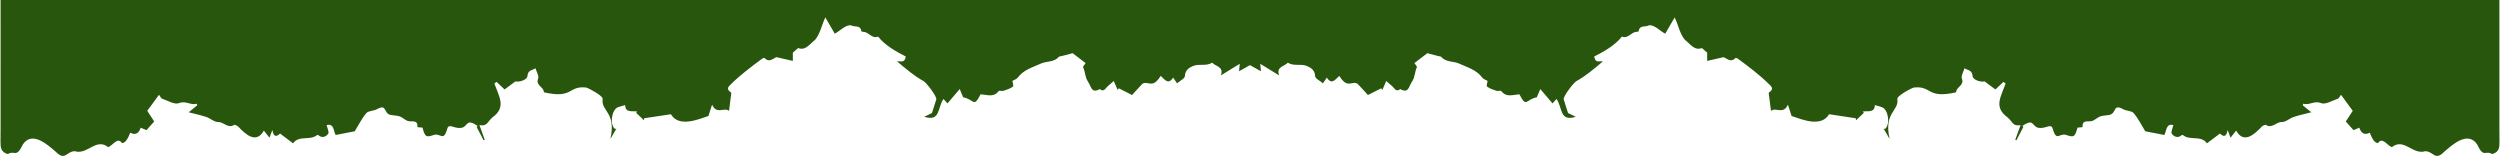 <?xml version="1.0" encoding="UTF-8"?> <svg xmlns="http://www.w3.org/2000/svg" viewBox="0 0 1200.00 75.14" data-guides="{&quot;vertical&quot;:[],&quot;horizontal&quot;:[]}"><defs></defs><path fill="#28560d" stroke="none" fill-opacity="1" stroke-width="1" stroke-opacity="1" id="tSvg71a0a2885e" title="Path 1" d="M600 31.286C600 20.857 600 10.428 600 0C400.095 0 200.191 0 0.286 0C0.286 131.809 0.292 38.247 0.239 68.001C0.239 70.784 0.427 73.069 3.78 73.955C6.999 71.879 7.784 76.193 10.997 69.264C15.458 62.772 22.768 69.359 26.866 72.932C31.292 77.408 31.978 72.579 35.917 72.579C41.932 74.487 46.106 65.973 51.904 70.634C54.137 69.898 56.453 65.47 58.563 68.701C60.592 68.6 61.782 65.488 62.503 63.699C64.903 64.94 66.585 64.14 67.55 61.3C68.412 61.665 69.268 62.023 70.317 62.467C71.578 61.048 72.845 59.624 74.01 58.314C72.996 56.746 71.941 55.124 70.687 53.192C72.44 50.799 74.298 48.255 76.327 45.485C77.012 46.376 77.323 47.22 77.85 47.393C80.541 48.291 83.801 50.343 85.899 49.5C89.282 48.142 91.592 50.75 94.464 49.758C94.529 50.026 94.587 50.29 94.652 50.559C93.227 51.726 91.797 52.898 90.578 53.898C93.174 54.574 96.117 55.184 98.961 56.118C100.96 56.77 102.841 58.619 104.741 58.571C107.444 58.505 109.384 61.844 112.328 59.989C112.714 59.744 113.792 60.3 114.344 60.755C117.989 64.674 123.072 69.138 126.642 62.688C127.556 63.837 128.407 64.908 129.345 66.086C129.779 64.938 130.095 64.094 130.729 62.413C131.432 66.284 132.974 65.429 134.434 64.106C136.52 65.68 138.455 67.134 140.665 68.797C143.508 64.734 148.82 67.714 152.278 64.758C152.366 64.68 152.694 64.776 152.824 64.89C154.664 66.505 156.546 65.572 157.537 64.184C158.088 63.412 157.091 61.491 156.793 60.055C160.28 59.104 160.01 62.646 161.101 64.8C164.419 64.154 167.69 63.514 170.281 63.005C172.152 59.971 173.658 56.83 175.839 54.299C176.877 53.09 179.345 53.299 180.922 52.414C185.881 49.667 183.947 54.323 187.387 55.13C188.877 55.477 190.489 55.381 191.907 55.885C193.361 56.405 194.563 57.805 196.023 58.128C197.946 58.553 200.601 57.368 200.373 61.036C201.17 61.108 202.02 61.186 202.8 61.258C204.072 65.871 204.459 66.069 208.679 64.638C211.717 64.225 212.807 67.612 214.512 62.431C214.8 61.473 214.888 59.965 217.25 60.791C226.231 63.765 221.84 55.322 229.373 60.534C229.162 60.635 228.951 60.737 228.734 60.839C229.866 62.999 230.998 65.165 232.129 67.325C232.311 67.247 232.492 67.163 232.674 67.086C231.847 64.8 231.015 62.508 230.13 60.055C233.952 60.731 233.876 58.505 236.284 56.417C243.138 51.468 239.656 46.64 237.293 40.094C237.645 39.83 238.002 39.567 238.354 39.298C239.533 40.417 240.717 41.535 242.195 42.936C243.707 41.811 245.412 40.542 247.371 39.082C249.411 39.525 253.069 38.292 253.18 36.461C253.356 33.679 255.385 33.751 257.067 32.799C257.571 34.589 258.785 36.491 258.309 37.688C256.944 41.135 261.171 41.709 261.048 44.3C275.34 47.567 272.502 41.063 281.349 42.014C282.844 42.439 289.668 46.149 289.269 47.501C288.389 53.461 295.934 53.742 292.974 66.727C293.853 65.213 294.844 63.496 295.864 61.742C295.535 61.785 295.208 61.922 295.09 61.82C292.604 59.624 293.595 52.665 296.579 51.492C297.716 51.044 298.924 50.78 300.067 50.445C300.172 54.323 303.473 53.12 305.854 53.527C305.683 53.742 305.507 53.958 305.337 54.167C306.598 55.358 307.864 56.554 309.125 57.745C309.147 57.422 309.177 57.093 309.201 56.77C313.462 56.13 317.724 55.484 322.033 54.831C325.849 61.264 334.995 57.38 340.048 55.675C340.635 53.856 341.08 52.45 341.795 50.23C344.005 55.22 347.692 51.283 349.925 53.222C350.307 50.236 350.659 47.483 351.034 44.557C350.178 43.714 348.162 42.81 350.553 40.704C355.214 36.072 360.431 32.147 365.696 28.264C366.047 28 366.786 27.677 366.927 27.815C369.454 30.352 371.048 27.899 372.742 27.444C375.203 28.006 377.661 28.575 380.561 29.239C380.561 27.919 380.561 26.598 380.561 25.278C381.331 24.602 382.209 23.836 383.082 23.064C386.719 24.482 388.775 20.982 391.289 19.067C393.776 16.051 394.327 12.204 396.152 8.362C397.796 11.198 399.264 13.712 400.692 16.165C403.046 15.004 405.671 11.952 408.397 12.102C409.995 13.203 413.033 11.749 413.446 14.998C413.461 15.141 414.123 15.279 414.487 15.291C417.026 15.357 418.525 18.768 421.488 17.565C424.776 21.76 430.171 24.799 434.767 27.115C434.25 30.711 431.81 29.042 430.632 29.496C434.718 32.919 438.682 36.378 443.319 38.933C444.661 39.663 449.55 46.035 449.446 47.633C448.788 49.907 448.171 51.51 447.334 54.275C446.769 54.544 445.442 55.178 443.616 56.046C451.525 58.547 449.867 51.756 452.878 47.489C453.395 48.075 453.905 48.65 454.778 49.643C456.738 47.352 458.601 45.162 460.664 42.744C461.345 44.372 461.973 45.88 462.319 46.694C467.792 47.753 467.201 52.013 470.678 45.281C473.775 45.407 476.899 46.963 479.341 43.743C479.657 43.325 480.963 43.827 481.706 43.582C483.272 43.061 484.908 42.523 486.22 41.571C486.611 41.284 486.06 39.627 485.967 38.819C486.778 38.34 487.949 38.023 488.526 37.251C491.318 33.464 495.721 32.321 499.569 30.538C502.343 29.245 505.998 30.023 508.325 27.169C510.493 26.78 512.761 26.038 514.866 25.523C516.84 27.031 519.094 28.755 521.091 30.28C520.626 31.04 519.715 31.962 519.901 32.321C520.986 34.505 520.733 37.03 522.254 39.22C523.79 41.422 523.827 45.09 527.902 42.756C529.825 44.384 530.557 42.421 531.628 41.476C532.561 40.656 533.491 39.842 534.603 38.873C535.32 40.542 535.897 41.859 536.473 43.181C536.652 42.912 536.834 42.642 537.016 42.379C539.146 43.462 541.284 44.545 543.389 45.61C545.07 43.773 546.683 41.948 548.379 40.201C551.22 38.568 553.142 42.918 557.128 36.425C559.01 38.053 560.731 40.973 563.115 37.233C563.758 38.185 564.23 38.885 564.981 39.998C566.405 38.759 568.718 37.676 568.751 36.521C568.844 33.469 571.09 32.327 572.827 31.621C575.593 30.496 579.003 31.92 581.84 30.077C583.502 31.938 587.54 31.938 586.023 36.192C589.176 34.248 592.054 32.482 595.081 30.621C594.969 31.8 594.887 32.68 594.739 34.212C596.836 33.033 598.42 32.153 599.989 31.268C599.993 31.274 599.996 31.28 600 31.286ZM295.752 62.371C295.448 62.197 295.635 62.006 295.752 61.772Z"></path><path fill="#28560d" stroke="none" fill-opacity="1" stroke-width="1" stroke-opacity="1" id="tSvgd63387844" title="Path 2" d="M600 31.286C600 20.857 600 10.428 600 0C799.904 0 999.808 0 1199.712 0C1199.712 131.809 1199.708 38.247 1199.761 68.001C1199.761 70.784 1199.575 73.069 1196.221 73.955C1193.001 71.879 1192.216 76.193 1189.004 69.264C1184.542 62.772 1177.231 69.359 1173.134 72.932C1168.709 77.408 1168.021 72.579 1164.083 72.579C1158.067 74.487 1153.895 65.973 1148.095 70.634C1145.864 69.898 1143.547 65.47 1141.435 68.701C1139.409 68.6 1138.219 65.488 1137.498 63.699C1135.096 64.94 1133.415 64.14 1132.452 61.3C1131.589 61.665 1130.734 62.023 1129.682 62.467C1128.421 61.048 1127.157 59.624 1125.99 58.314C1127.005 56.746 1128.061 55.124 1129.314 53.192C1127.559 50.799 1125.703 48.255 1123.673 45.485C1122.989 46.376 1122.677 47.22 1122.149 47.393C1119.46 48.291 1116.199 50.343 1114.102 49.5C1110.718 48.142 1108.409 50.75 1105.535 49.758C1105.472 50.026 1105.413 50.29 1105.349 50.559C1106.773 51.726 1108.201 52.898 1109.421 53.898C1106.825 54.574 1103.884 55.184 1101.04 56.118C1099.039 56.77 1097.158 58.619 1095.258 58.571C1092.555 58.505 1090.617 61.844 1087.672 59.989C1087.286 59.744 1086.207 60.3 1085.657 60.755C1082.01 64.674 1076.927 69.138 1073.357 62.688C1072.443 63.837 1071.595 64.908 1070.654 66.086C1070.223 64.938 1069.907 64.094 1069.271 62.413C1068.568 66.284 1067.025 65.429 1065.567 64.106C1063.481 65.68 1061.544 67.134 1059.335 68.797C1056.491 64.734 1051.181 67.714 1047.723 64.758C1047.634 64.68 1047.307 64.776 1047.177 64.89C1045.336 66.505 1043.455 65.572 1042.462 64.184C1041.912 63.412 1042.908 61.491 1043.209 60.055C1039.722 59.104 1039.989 62.646 1038.9 64.8C1035.583 64.154 1032.311 63.514 1029.719 63.005C1027.849 59.971 1026.343 56.83 1024.16 54.299C1023.123 53.09 1020.654 53.299 1019.077 52.414C1014.117 49.667 1016.054 54.323 1012.611 55.13C1011.124 55.477 1009.51 55.381 1008.094 55.885C1006.64 56.405 1005.439 57.805 1003.977 58.128C1002.055 58.553 999.4 57.368 999.627 61.036C998.832 61.108 997.98 61.186 997.199 61.258C995.927 65.871 995.541 66.069 991.321 64.638C988.283 64.225 987.193 67.612 985.486 62.431C985.2 61.473 985.111 59.965 982.75 60.791C973.77 63.765 978.162 55.322 970.628 60.534C970.836 60.635 971.048 60.737 971.268 60.839C970.134 62.999 969.003 65.165 967.873 67.325C967.691 67.247 967.509 67.163 967.326 67.086C968.152 64.8 968.985 62.508 969.87 60.055C966.047 60.731 966.125 58.505 963.716 56.417C956.863 51.468 960.343 46.64 962.708 40.094C962.355 39.83 961.998 39.567 961.645 39.298C960.466 40.417 959.284 41.535 957.804 42.936C956.294 41.811 954.587 40.542 952.628 39.082C950.59 39.525 946.932 38.292 946.82 36.461C946.645 33.679 944.615 33.751 942.934 32.799C942.429 34.589 941.217 36.491 941.692 37.688C943.057 41.135 938.829 41.709 938.952 44.3C924.659 47.567 927.5 41.063 918.65 42.014C917.155 42.439 910.332 46.149 910.73 47.501C911.611 53.461 904.067 53.742 907.027 66.727C906.146 65.213 905.157 63.496 904.138 61.742C904.465 61.785 904.792 61.922 904.911 61.82C907.395 59.624 906.406 52.665 903.42 51.492C902.282 51.044 901.074 50.78 899.932 50.445C899.828 54.323 896.526 53.12 894.147 53.527C894.318 53.742 894.492 53.958 894.664 54.167C893.403 55.358 892.135 56.554 890.875 57.745C890.852 57.422 890.822 57.093 890.8 56.77C886.539 56.13 882.274 55.484 877.968 54.831C874.15 61.264 865.006 57.38 859.953 55.675C859.366 53.856 858.919 52.45 858.206 50.23C855.997 55.22 852.308 51.283 850.074 53.222C849.694 50.236 849.341 47.483 848.966 44.557C849.821 43.714 851.84 42.81 849.445 40.704C844.786 36.072 839.57 32.147 834.304 28.264C833.951 28 833.215 27.677 833.074 27.815C830.545 30.352 828.954 27.899 827.258 27.444C824.797 28.006 822.339 28.575 819.439 29.239C819.439 27.919 819.439 26.598 819.439 25.278C818.669 24.602 817.792 23.836 816.918 23.064C813.281 24.482 811.225 20.982 808.711 19.067C806.224 16.051 805.673 12.204 803.848 8.362C802.204 11.198 800.736 13.712 799.308 16.165C796.954 15.004 794.329 11.952 791.604 12.102C790.005 13.203 786.967 11.749 786.558 14.998C786.539 15.141 785.877 15.279 785.513 15.291C782.973 15.357 781.475 18.768 778.512 17.565C775.225 21.76 769.833 24.799 765.233 27.115C765.75 30.711 768.189 29.042 769.368 29.496C765.282 32.919 761.318 36.378 756.681 38.933C755.339 39.663 750.45 46.035 750.554 47.633C751.212 49.907 751.829 51.51 752.666 54.275C753.231 54.544 754.558 55.178 756.384 56.046C748.475 58.547 750.133 51.756 747.122 47.489C746.605 48.075 746.095 48.65 745.222 49.643C743.262 47.352 741.399 45.162 739.336 42.744C738.655 44.372 738.027 45.88 737.681 46.694C732.208 47.753 732.799 52.013 729.322 45.281C726.225 45.407 723.101 46.963 720.659 43.743C720.343 43.325 719.037 43.827 718.294 43.582C716.728 43.061 715.092 42.523 713.78 41.571C713.389 41.284 713.94 39.627 714.033 38.819C713.222 38.34 712.051 38.023 711.474 37.251C708.682 33.464 704.279 32.321 700.431 30.538C697.657 29.245 694.002 30.023 691.674 27.169C689.507 26.78 687.239 26.038 685.134 25.523C683.16 27.031 680.906 28.755 678.909 30.28C679.374 31.04 680.285 31.962 680.099 32.321C679.014 34.505 679.267 37.03 677.746 39.22C676.21 41.422 676.173 45.09 672.098 42.756C670.175 44.384 669.443 42.421 668.372 41.476C667.439 40.656 666.509 39.842 665.397 38.873C664.68 40.542 664.103 41.859 663.527 43.181C663.348 42.912 663.166 42.642 662.984 42.379C660.854 43.462 658.716 44.545 656.611 45.61C654.93 43.773 653.317 41.948 651.621 40.201C648.784 38.568 646.858 42.918 642.872 36.425C640.99 38.053 639.269 40.973 636.885 37.233C636.242 38.185 635.77 38.885 635.019 39.998C633.595 38.759 631.282 37.676 631.249 36.521C631.156 33.469 628.91 32.327 627.173 31.621C624.407 30.496 620.997 31.92 618.16 30.077C616.498 31.938 612.46 31.938 613.977 36.192C610.824 34.248 607.946 32.482 604.919 30.621C605.031 31.8 605.113 32.68 605.261 34.212C603.164 33.033 601.58 32.153 600.011 31.268C600.007 31.274 600.004 31.28 600 31.286ZM904.249 62.371C904.554 62.197 904.365 62.006 904.249 61.772Z"></path></svg> 